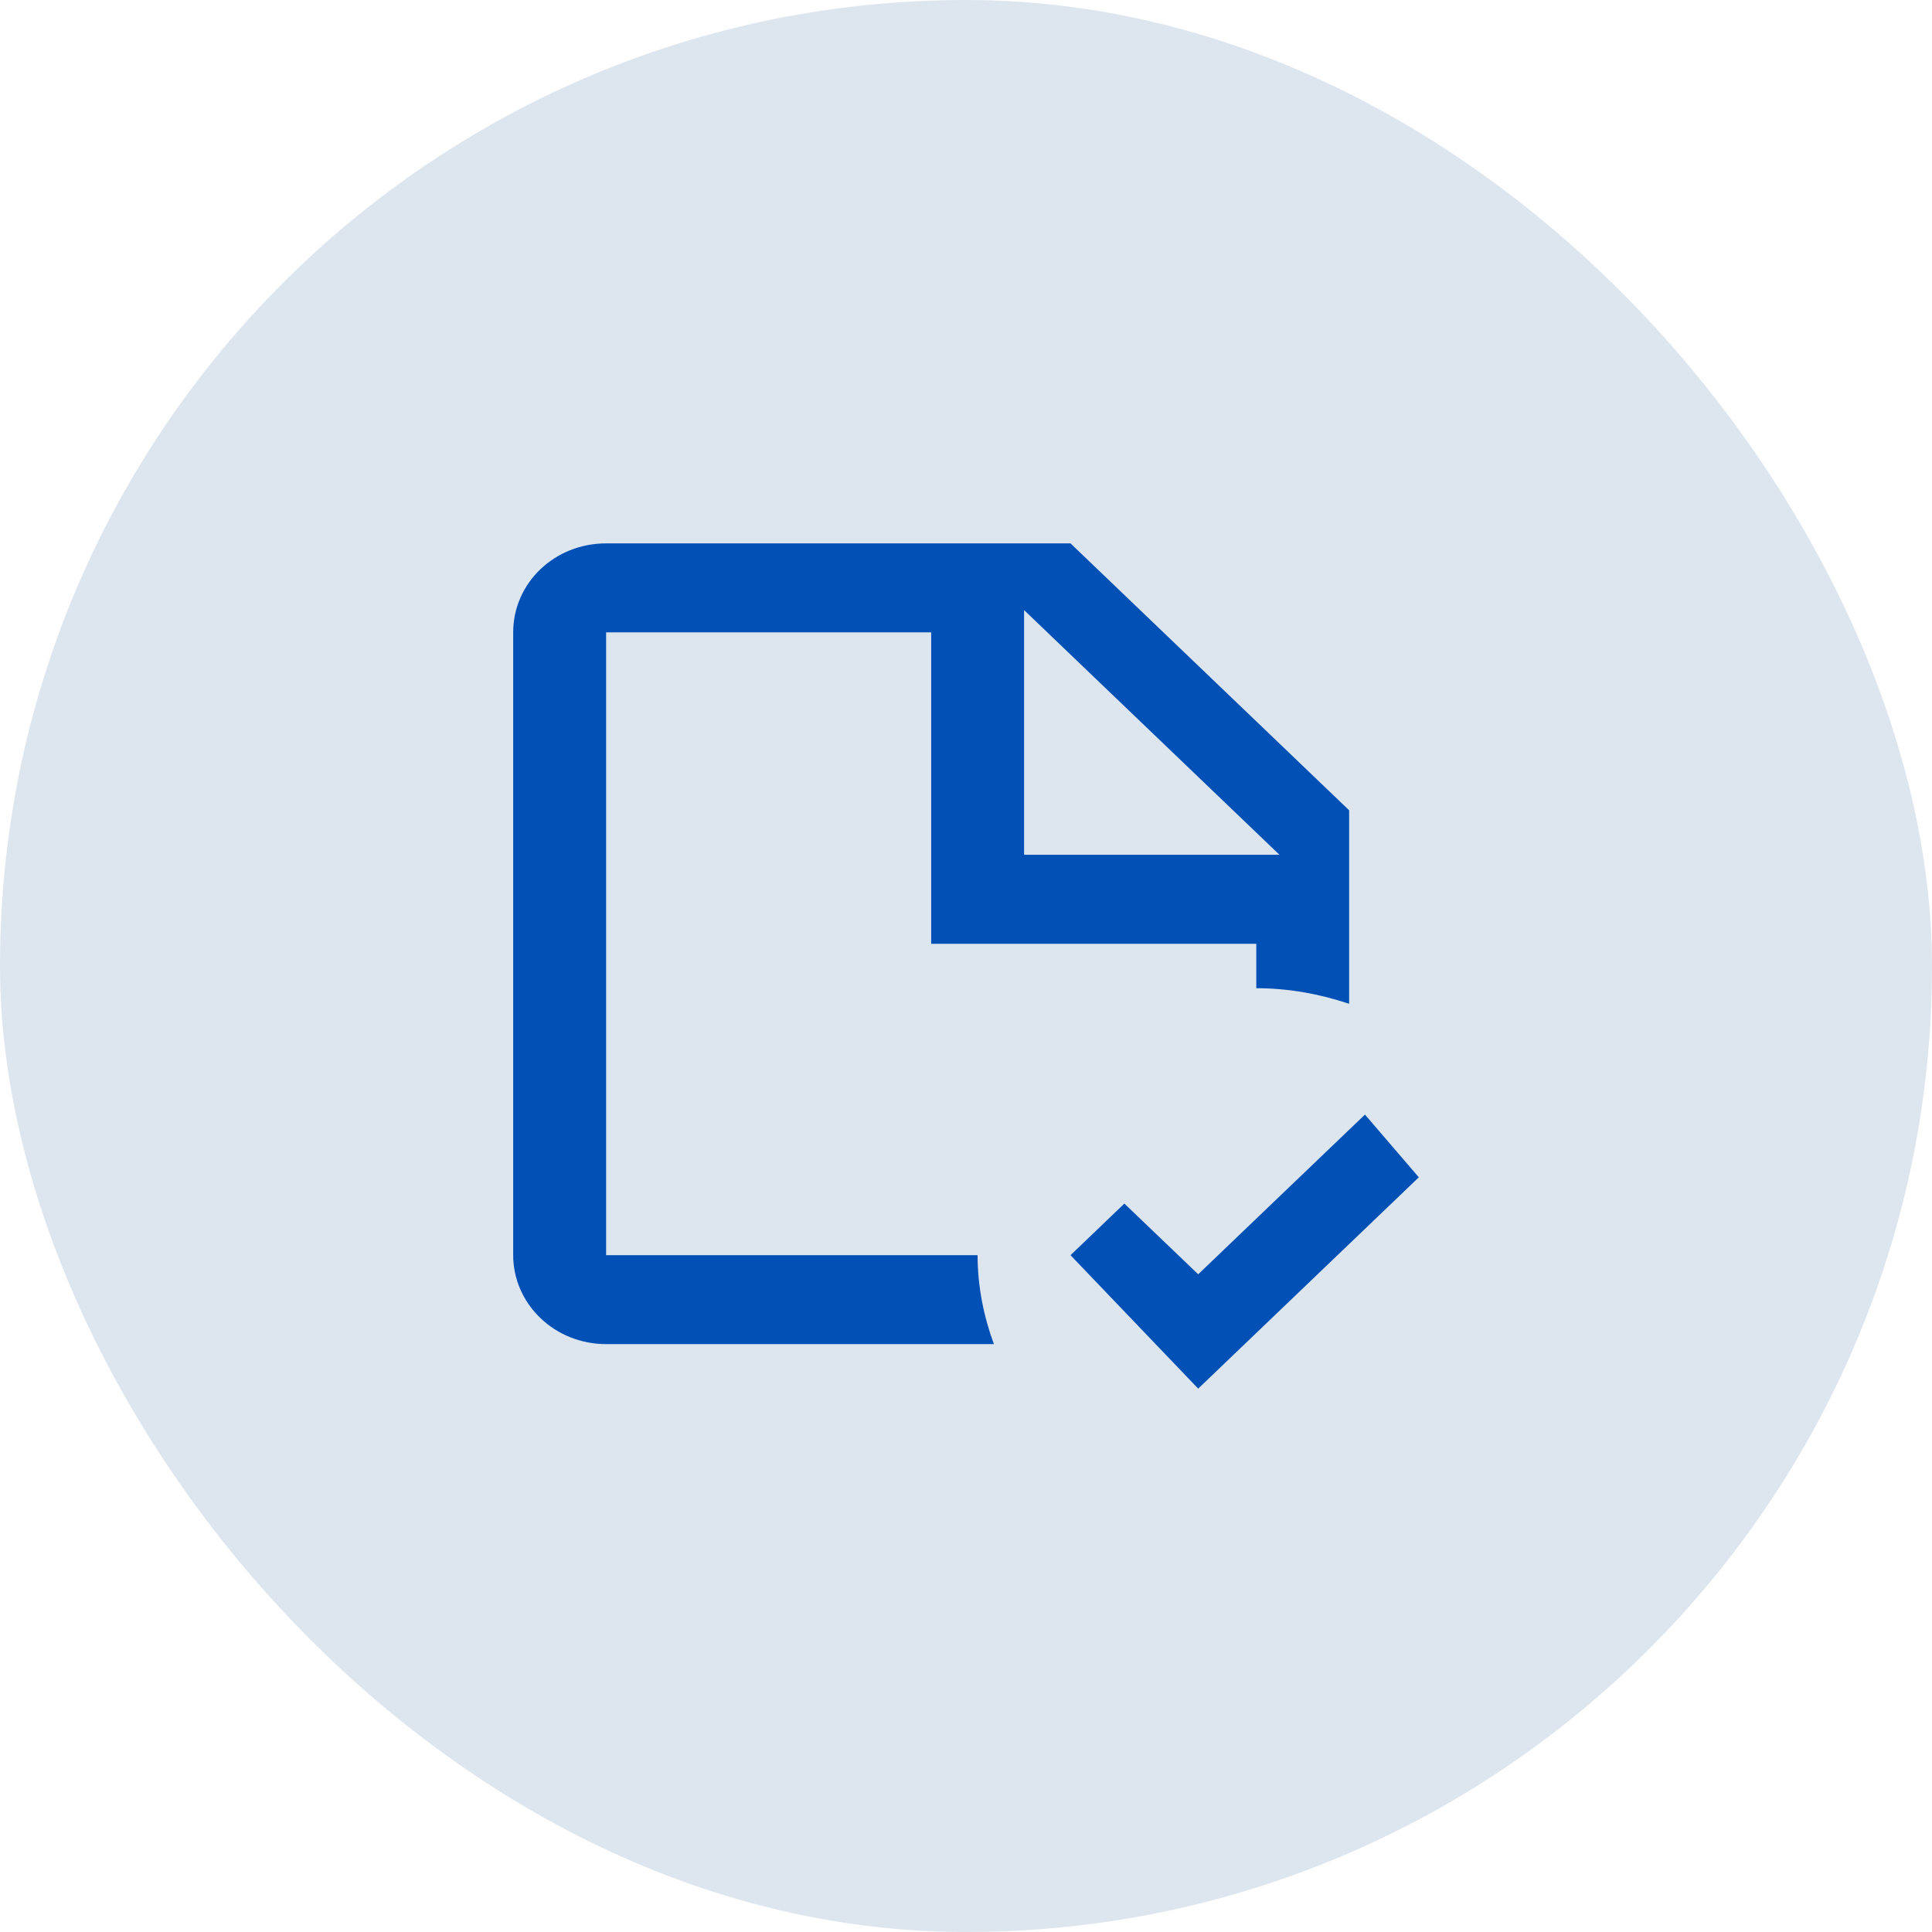 <svg width="32" height="32" viewBox="0 0 32 32" fill="none" xmlns="http://www.w3.org/2000/svg">
<rect width="32" height="32" rx="16" fill="#DDE6EF"/>
<path d="M10.039 20.79V10.474H15.423V15.632H20.808V16.368C21.346 16.368 21.861 16.464 22.346 16.626V13.421L17.731 9H10.039C9.185 9 8.5 9.656 8.5 10.474V20.79C8.5 21.18 8.662 21.555 8.951 21.831C9.239 22.108 9.63 22.263 10.039 22.263H16.462C16.292 21.799 16.192 21.305 16.192 20.79H10.039ZM16.962 10.105L21.192 14.158H16.962V10.105ZM23.5 19.5L19.846 23L17.731 20.79L18.623 19.935L19.846 21.106L22.608 18.461L23.5 19.5Z" fill="#0050B5"/>
</svg>

